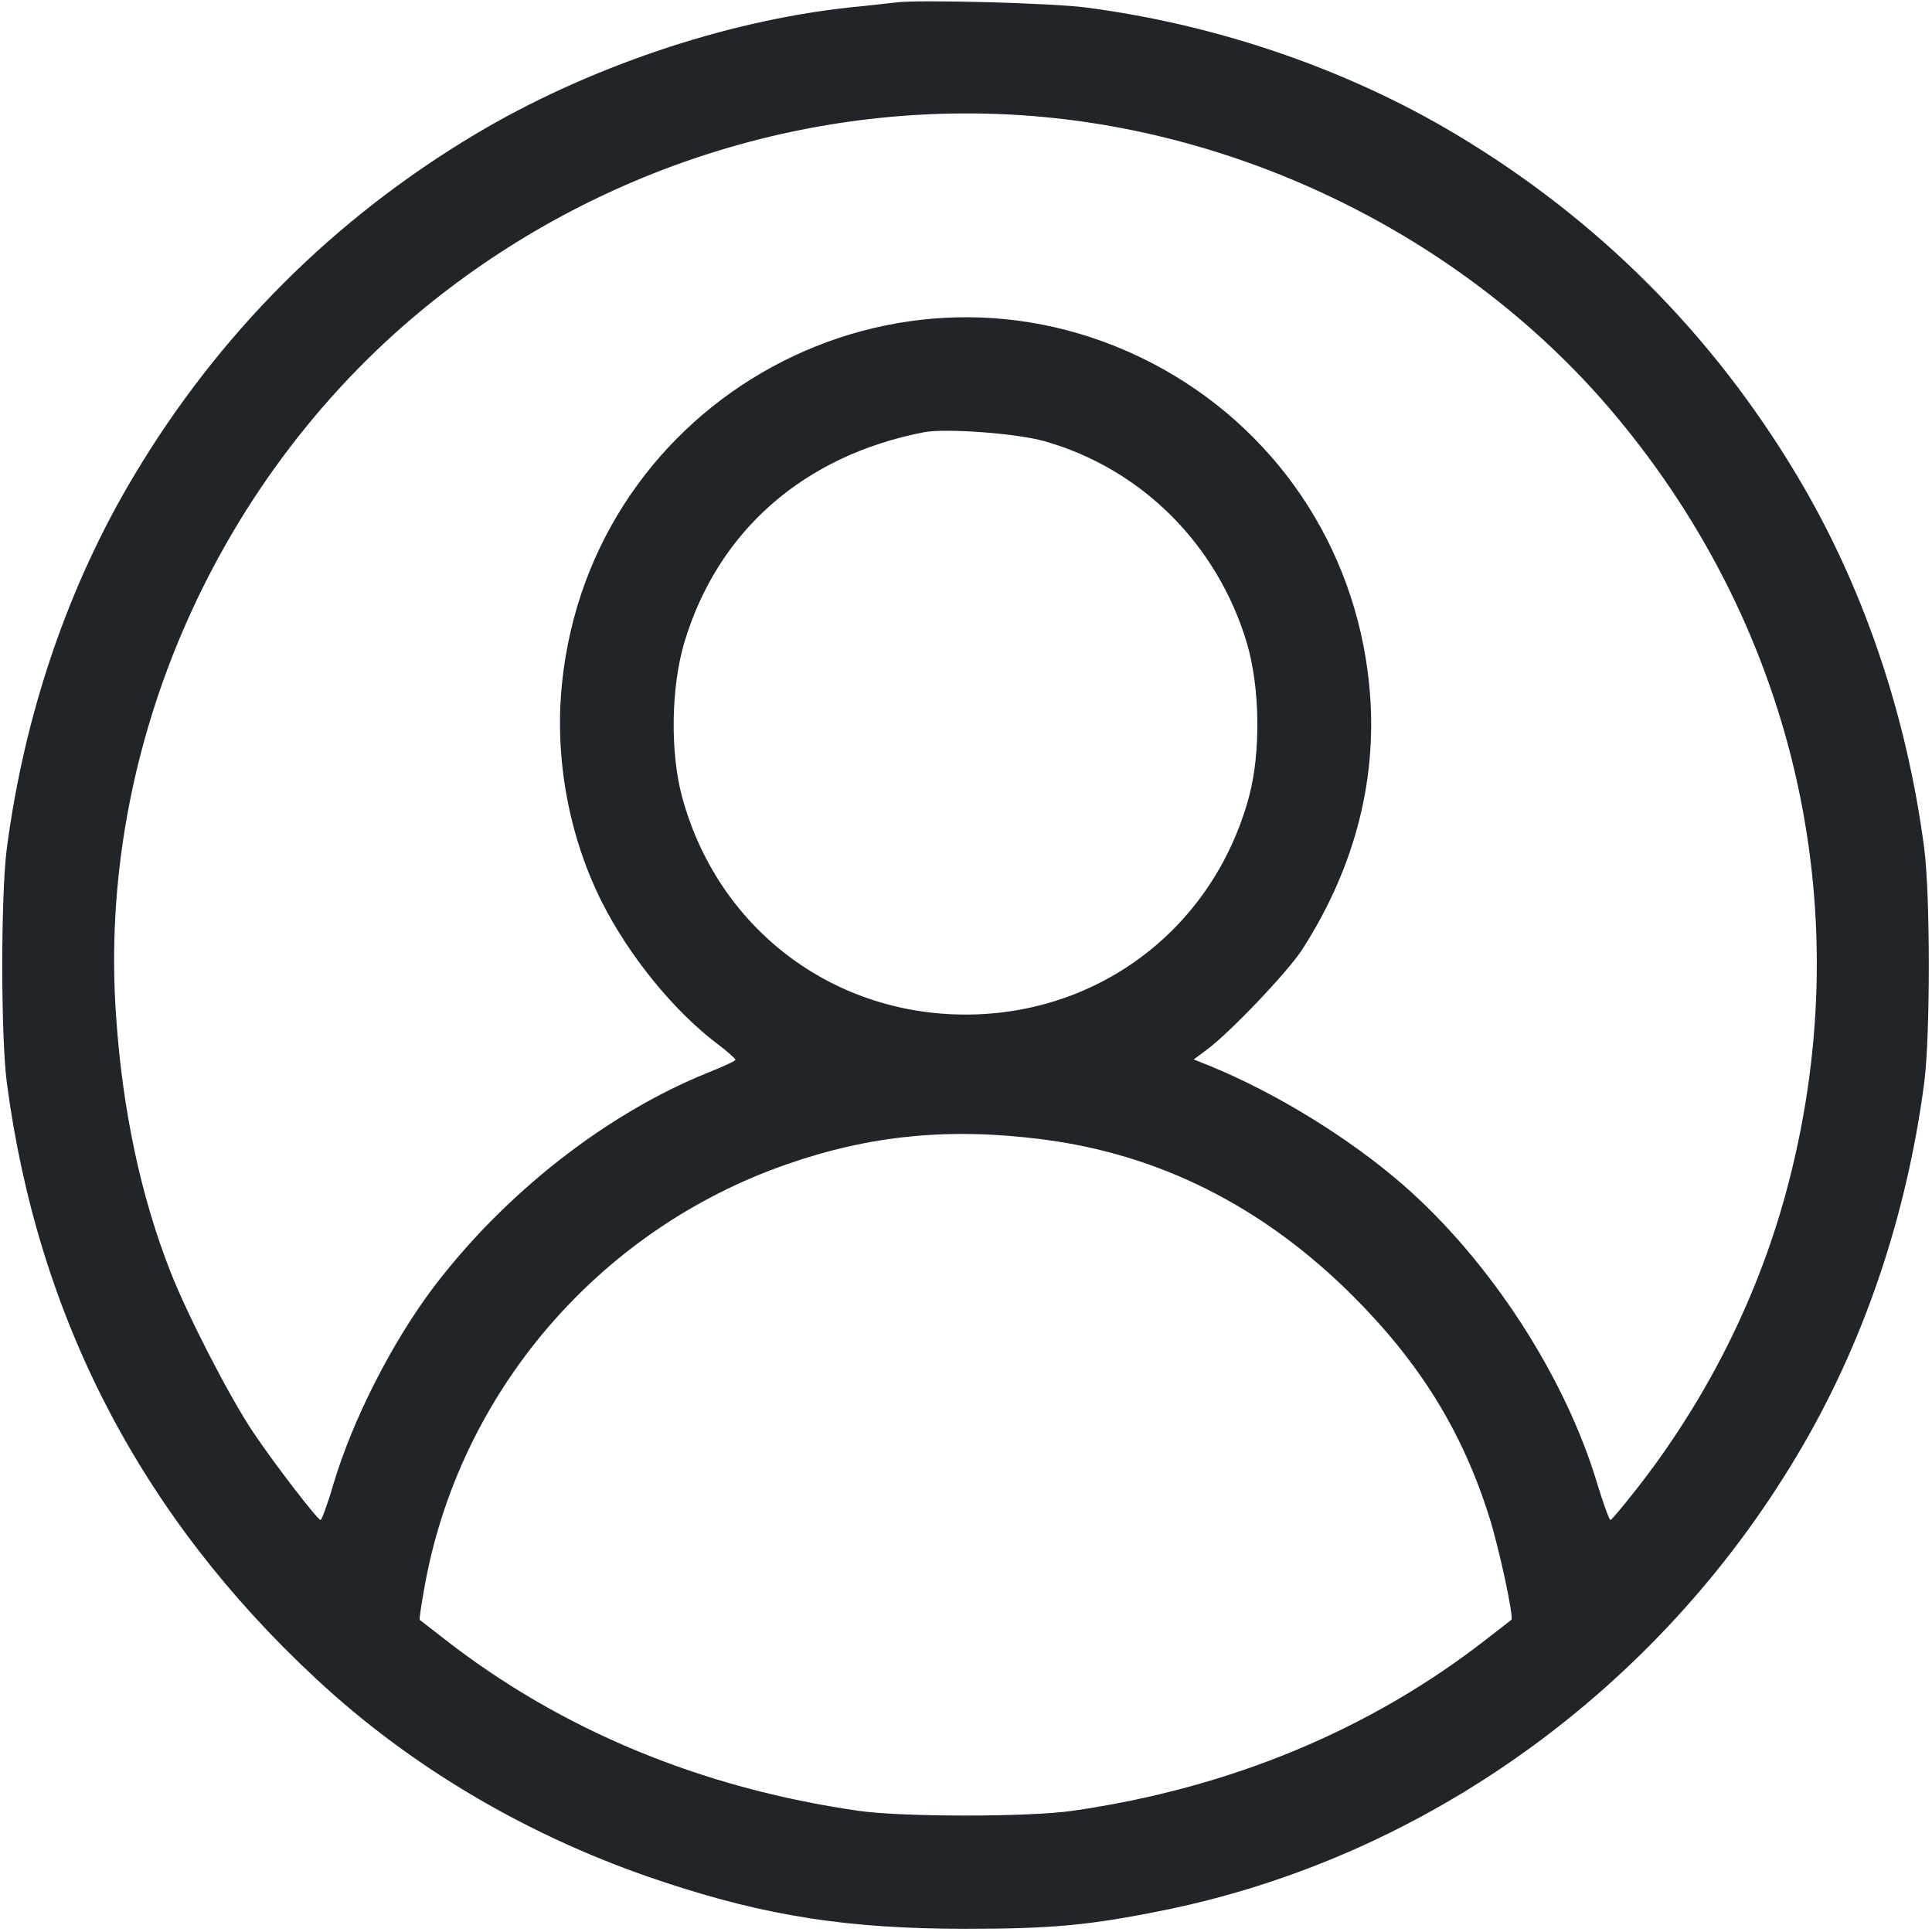 <svg width="683" height="683" viewBox="0 0 683 683" fill="none" xmlns="http://www.w3.org/2000/svg">
<path d="M317.333 0.8C314.8 1.067 306.933 2 300 2.667C256 7.467 207.333 24 168 47.467C118 77.334 77.333 118 47.467 168C24.133 206.934 8.667 252.267 2.4 300.001C0.267 316.401 0.267 366.267 2.4 382.667C13.333 465.734 49.867 536.001 111.733 593.467C145.867 625.334 188.4 650.134 234.667 665.334C271.2 677.467 300.133 681.867 341.333 681.867C371.733 681.867 385.2 680.667 412 675.201C503.867 656.401 585.867 597.467 635.2 514.667C658.533 475.734 674 430.401 680.267 382.667C682.4 366.267 682.4 316.401 680.267 300.001C674 252.267 658.533 206.934 635.2 168C605.333 118 564.667 77.334 514.667 47.467C476.133 24.401 430.133 8.667 384 2.667C372.267 1.067 325.6 -0.133 317.333 0.8ZM368.667 41.334C446.4 48.534 521.467 87.6 570.933 146.667C635.867 224.134 657.867 324.934 631.2 422.267C620.933 459.734 602.8 495.601 578.133 526.934C573.6 532.667 569.733 537.334 569.333 537.334C568.933 537.334 566.8 531.601 564.667 524.534C553.333 486.667 526.933 446.001 496.4 419.201C477.2 402.401 450.933 386.267 427.333 376.667L422 374.534L426.667 371.067C435.067 364.801 455.467 343.334 460.4 335.601C479.333 306.134 487.333 274.267 484 241.734C479.067 192.934 450.533 150.934 407.333 128.4C317.467 81.734 208.933 140.534 198.667 241.734C196 268 201.067 295.601 212.8 318.934C222.267 337.734 238 357.201 253.467 368.934C257.067 371.601 260 374.267 260 374.667C260 375.067 255.6 377.067 250.267 379.201C214.267 393.734 178.267 422.001 153.067 455.334C138.533 474.667 124.667 501.867 117.867 524.667C115.867 531.601 113.733 537.334 113.333 537.334C112.267 537.334 97.067 517.601 89.467 506.267C81.067 493.734 66.267 464.934 60.267 449.601C49.867 423.201 43.333 392.667 41.067 359.601C34.133 264 77.2 166.934 152.933 106.534C214.133 57.734 291.733 34.267 368.667 41.334ZM369.333 156C403.6 165.734 430.4 192.534 440.8 227.334C445.467 243.2 445.733 265.867 441.6 281.467C429.2 327.734 388.933 358.667 341.333 358.667C293.733 358.667 253.467 327.734 241.067 281.467C236.933 265.867 237.2 243.2 241.867 227.334C253.6 187.867 284 161.067 326.667 152.8C334.4 151.334 359.6 153.2 369.333 156ZM368.667 402.801C410 408.134 446.533 426.534 478.133 458.001C501.867 481.734 516.8 505.734 526.4 536.001C529.867 546.801 535.333 572.134 534.267 572.667C534.133 572.801 530.133 575.867 525.333 579.601C484.267 611.601 434.8 632.134 379.333 640.134C363.867 642.401 318.8 642.401 303.333 640.134C247.867 632.134 198.4 611.601 157.333 579.601C152.533 575.867 148.533 572.801 148.4 572.667C148.133 572.534 148.933 567.467 150 561.467C162.133 492.534 211.467 434.801 278.133 411.601C307.6 401.334 335.6 398.534 368.667 402.801Z" fill="#212529"/>
</svg>
